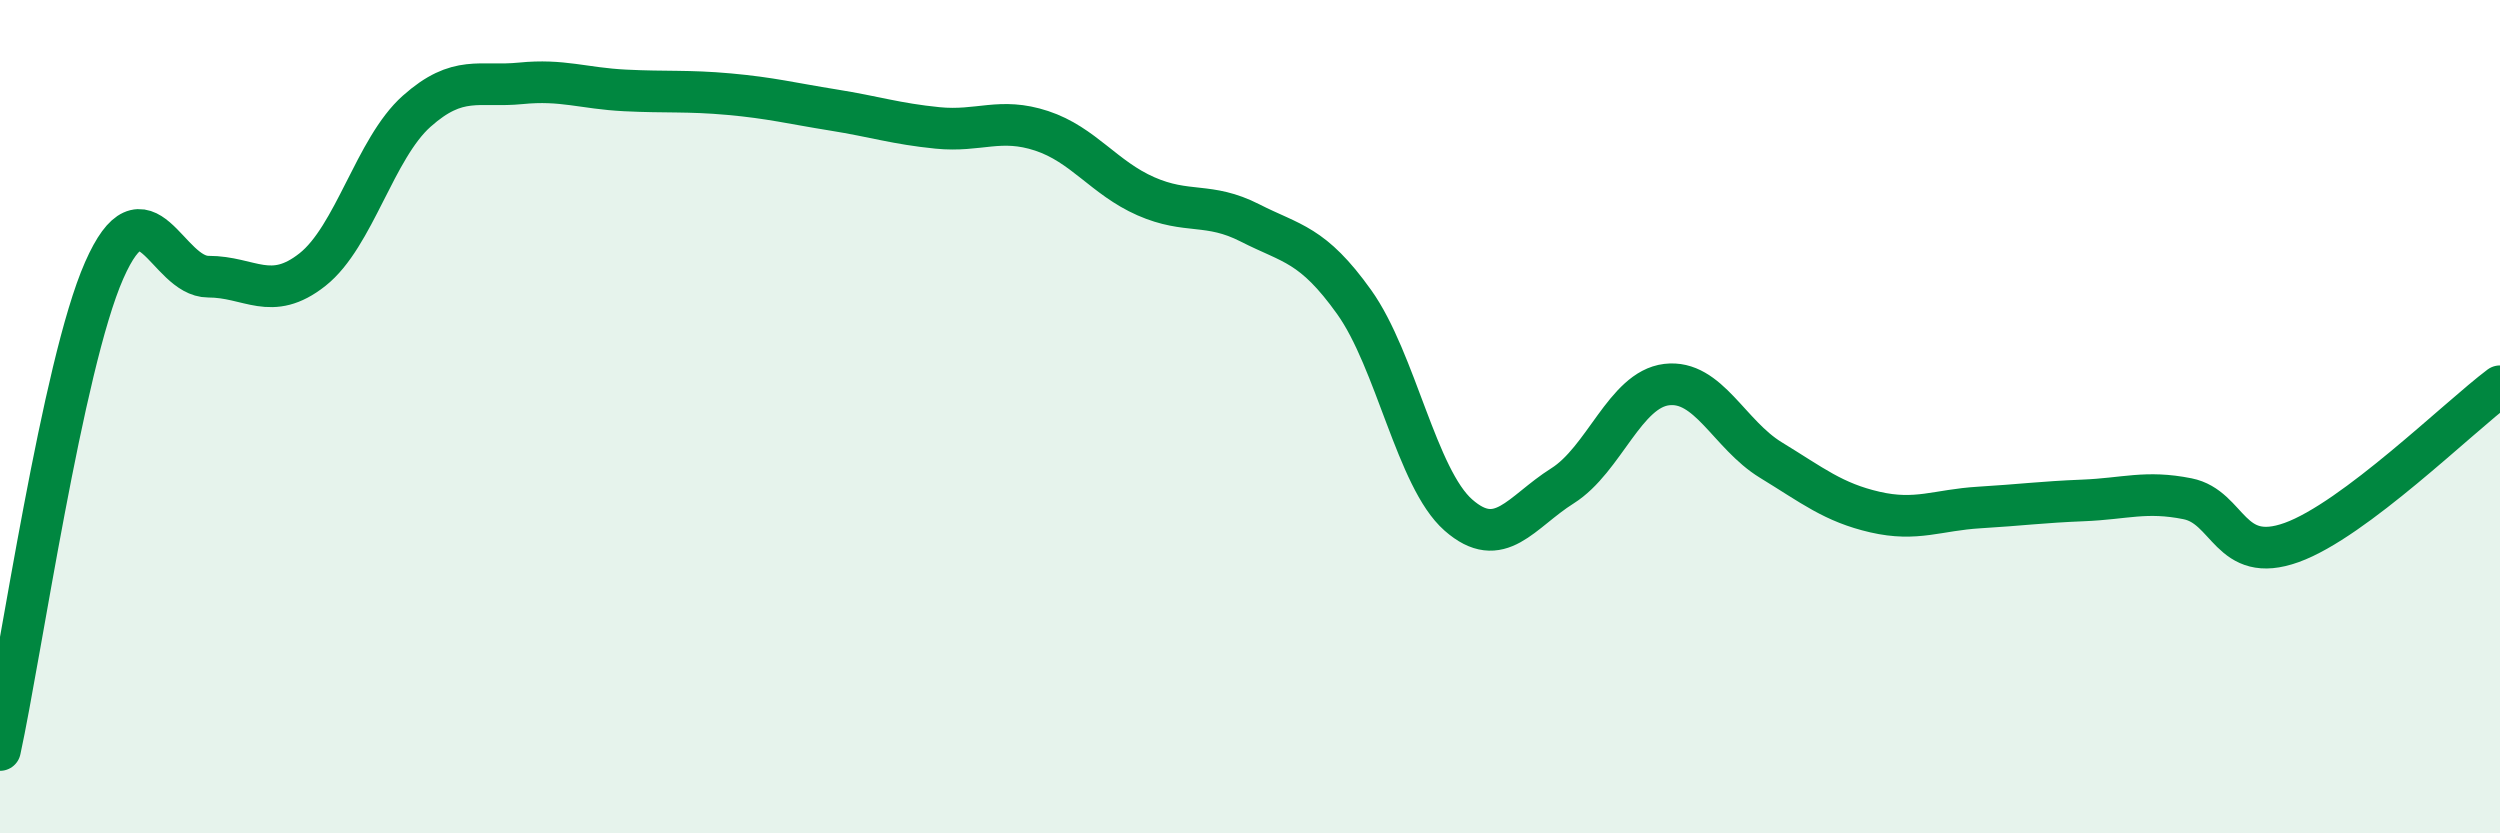 
    <svg width="60" height="20" viewBox="0 0 60 20" xmlns="http://www.w3.org/2000/svg">
      <path
        d="M 0,18 C 0.5,15.7 1.5,8.76 2.5,6.49 C 3.5,4.22 4,6.64 5,6.64 C 6,6.64 6.5,7.26 7.5,6.47 C 8.5,5.68 9,3.56 10,2.67 C 11,1.78 11.5,2.1 12.5,2 C 13.5,1.9 14,2.12 15,2.17 C 16,2.22 16.5,2.17 17.5,2.26 C 18.5,2.35 19,2.48 20,2.64 C 21,2.8 21.5,2.97 22.5,3.07 C 23.5,3.17 24,2.81 25,3.14 C 26,3.47 26.5,4.27 27.5,4.71 C 28.5,5.15 29,4.84 30,5.35 C 31,5.86 31.5,5.85 32.5,7.25 C 33.5,8.65 34,11.48 35,12.36 C 36,13.24 36.5,12.29 37.5,11.66 C 38.5,11.03 39,9.35 40,9.23 C 41,9.11 41.5,10.43 42.5,11.04 C 43.5,11.65 44,12.06 45,12.29 C 46,12.52 46.5,12.24 47.5,12.18 C 48.5,12.12 49,12.05 50,12.01 C 51,11.97 51.5,11.77 52.5,11.97 C 53.5,12.17 53.5,13.56 55,13.02 C 56.5,12.48 59,10.02 60,9.27L60 20L0 20Z"
        fill="#008740"
        opacity="0.1"
        stroke-linecap="round"
        stroke-linejoin="round"
      />
      <path
        d="M 0,18 C 0.5,15.7 1.5,8.76 2.5,6.49 C 3.5,4.22 4,6.64 5,6.64 C 6,6.64 6.5,7.26 7.5,6.47 C 8.5,5.68 9,3.56 10,2.67 C 11,1.78 11.5,2.1 12.5,2 C 13.5,1.9 14,2.12 15,2.17 C 16,2.22 16.5,2.17 17.5,2.26 C 18.5,2.35 19,2.48 20,2.64 C 21,2.8 21.5,2.97 22.5,3.07 C 23.5,3.17 24,2.81 25,3.14 C 26,3.47 26.5,4.27 27.5,4.71 C 28.5,5.15 29,4.84 30,5.35 C 31,5.86 31.5,5.85 32.5,7.25 C 33.5,8.65 34,11.48 35,12.36 C 36,13.24 36.5,12.29 37.5,11.66 C 38.5,11.03 39,9.35 40,9.23 C 41,9.11 41.5,10.43 42.5,11.04 C 43.5,11.65 44,12.06 45,12.29 C 46,12.52 46.5,12.24 47.5,12.18 C 48.5,12.12 49,12.05 50,12.01 C 51,11.97 51.5,11.77 52.5,11.97 C 53.5,12.17 53.5,13.56 55,13.02 C 56.5,12.48 59,10.02 60,9.27"
        stroke="#008740"
        stroke-width="1"
        fill="none"
        stroke-linecap="round"
        stroke-linejoin="round"
      />
    </svg>
  